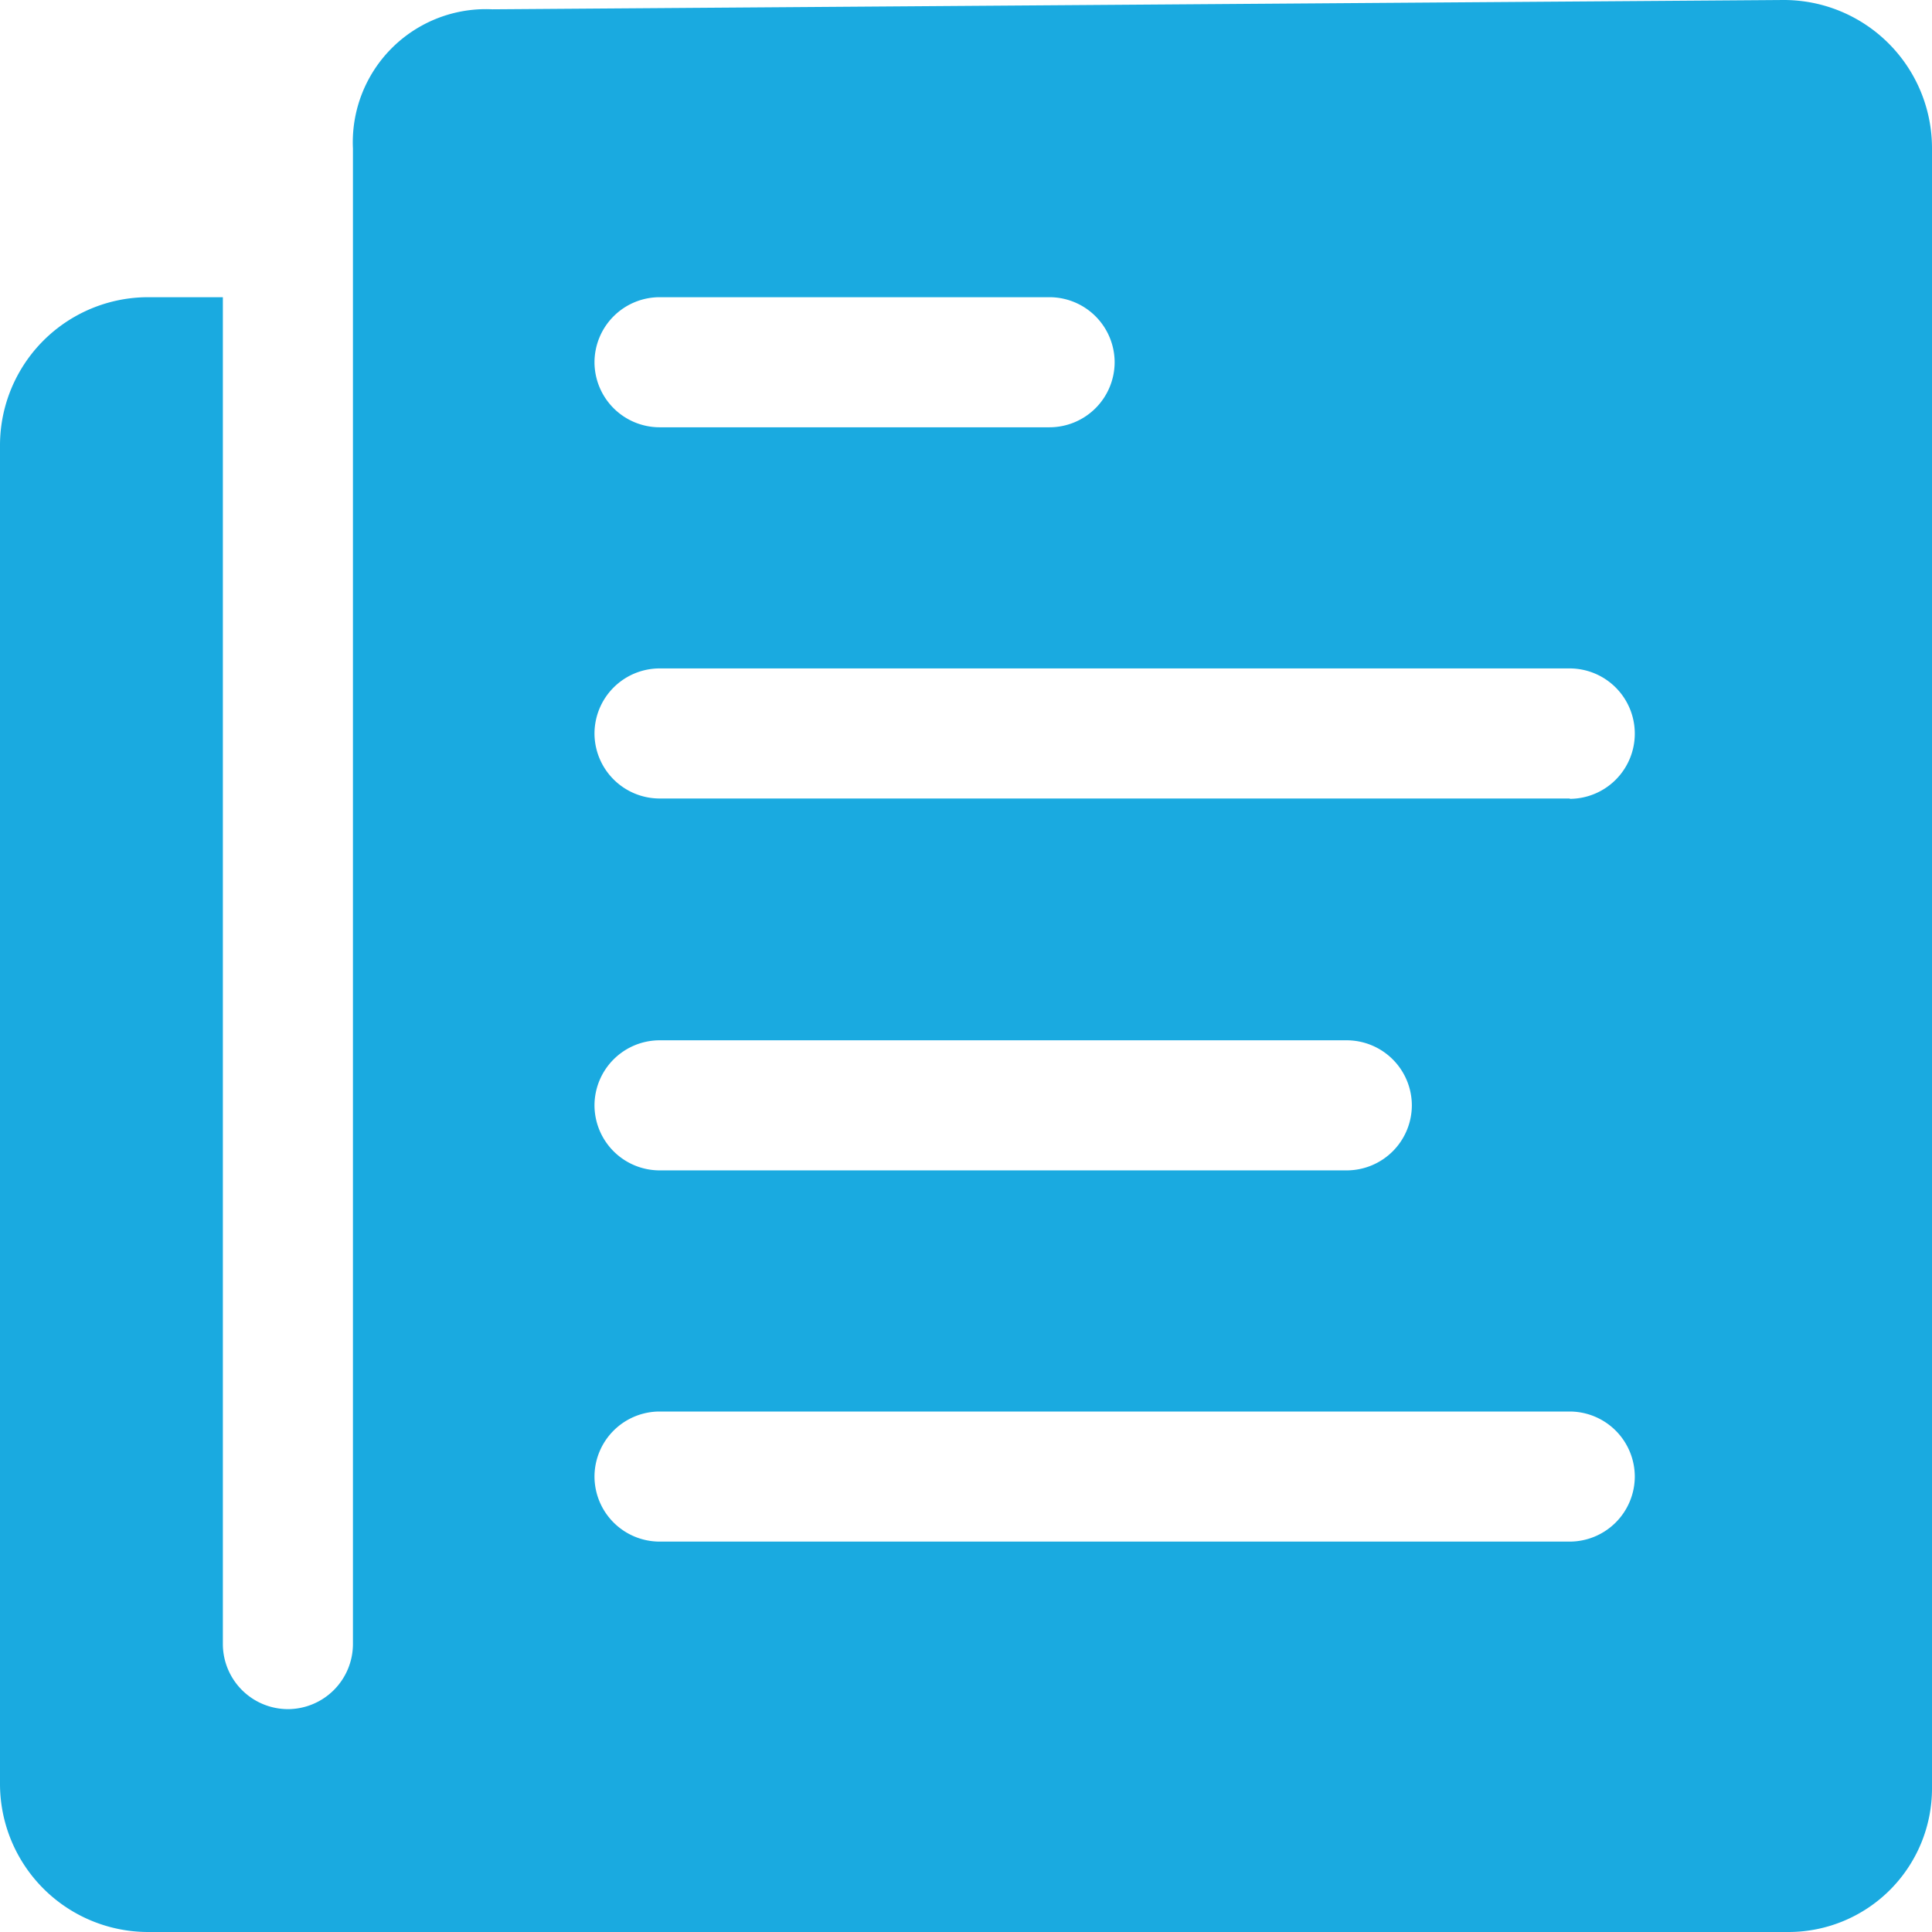 <svg xmlns="http://www.w3.org/2000/svg" width="23.467" height="23.467" viewBox="0 0 23.467 23.467"><defs><style>.a{fill:#1aaae0;}</style></defs><path class="a" d="M7.662,5.18V23.345a.792.792,0,0,1-.79.79h0a.792.792,0,0,1-.79-.79V6.985h-.9A1.8,1.8,0,0,0,3.375,8.791V25.037A1.8,1.8,0,0,0,5.18,26.842H25.1A1.744,1.744,0,0,0,26.842,25.1V5.18a1.8,1.8,0,0,0-1.805-1.805L9.355,3.488A1.617,1.617,0,0,0,7.662,5.18Zm3.723,1.805h4.739a.792.792,0,0,1,.79.79h0a.792.792,0,0,1-.79.79H11.386a.792.792,0,0,1-.79-.79h0A.792.792,0,0,1,11.386,6.985Zm0,9.026h8.349a.792.792,0,0,1,.79.79h0a.792.792,0,0,1-.79.79H11.386a.792.792,0,0,1-.79-.79h0A.792.792,0,0,1,11.386,16.011ZM22.442,22.1H11.386a.792.792,0,0,1-.79-.79h0a.792.792,0,0,1,.79-.79H22.442a.792.792,0,0,1,.79.79h0A.792.792,0,0,1,22.442,22.1Zm0-9.026H11.386a.792.792,0,0,1-.79-.79h0a.792.792,0,0,1,.79-.79H22.442a.792.792,0,0,1,.79.79h0A.792.792,0,0,1,22.442,13.078Z" transform="translate(-3.375 -3.375)"/></svg>